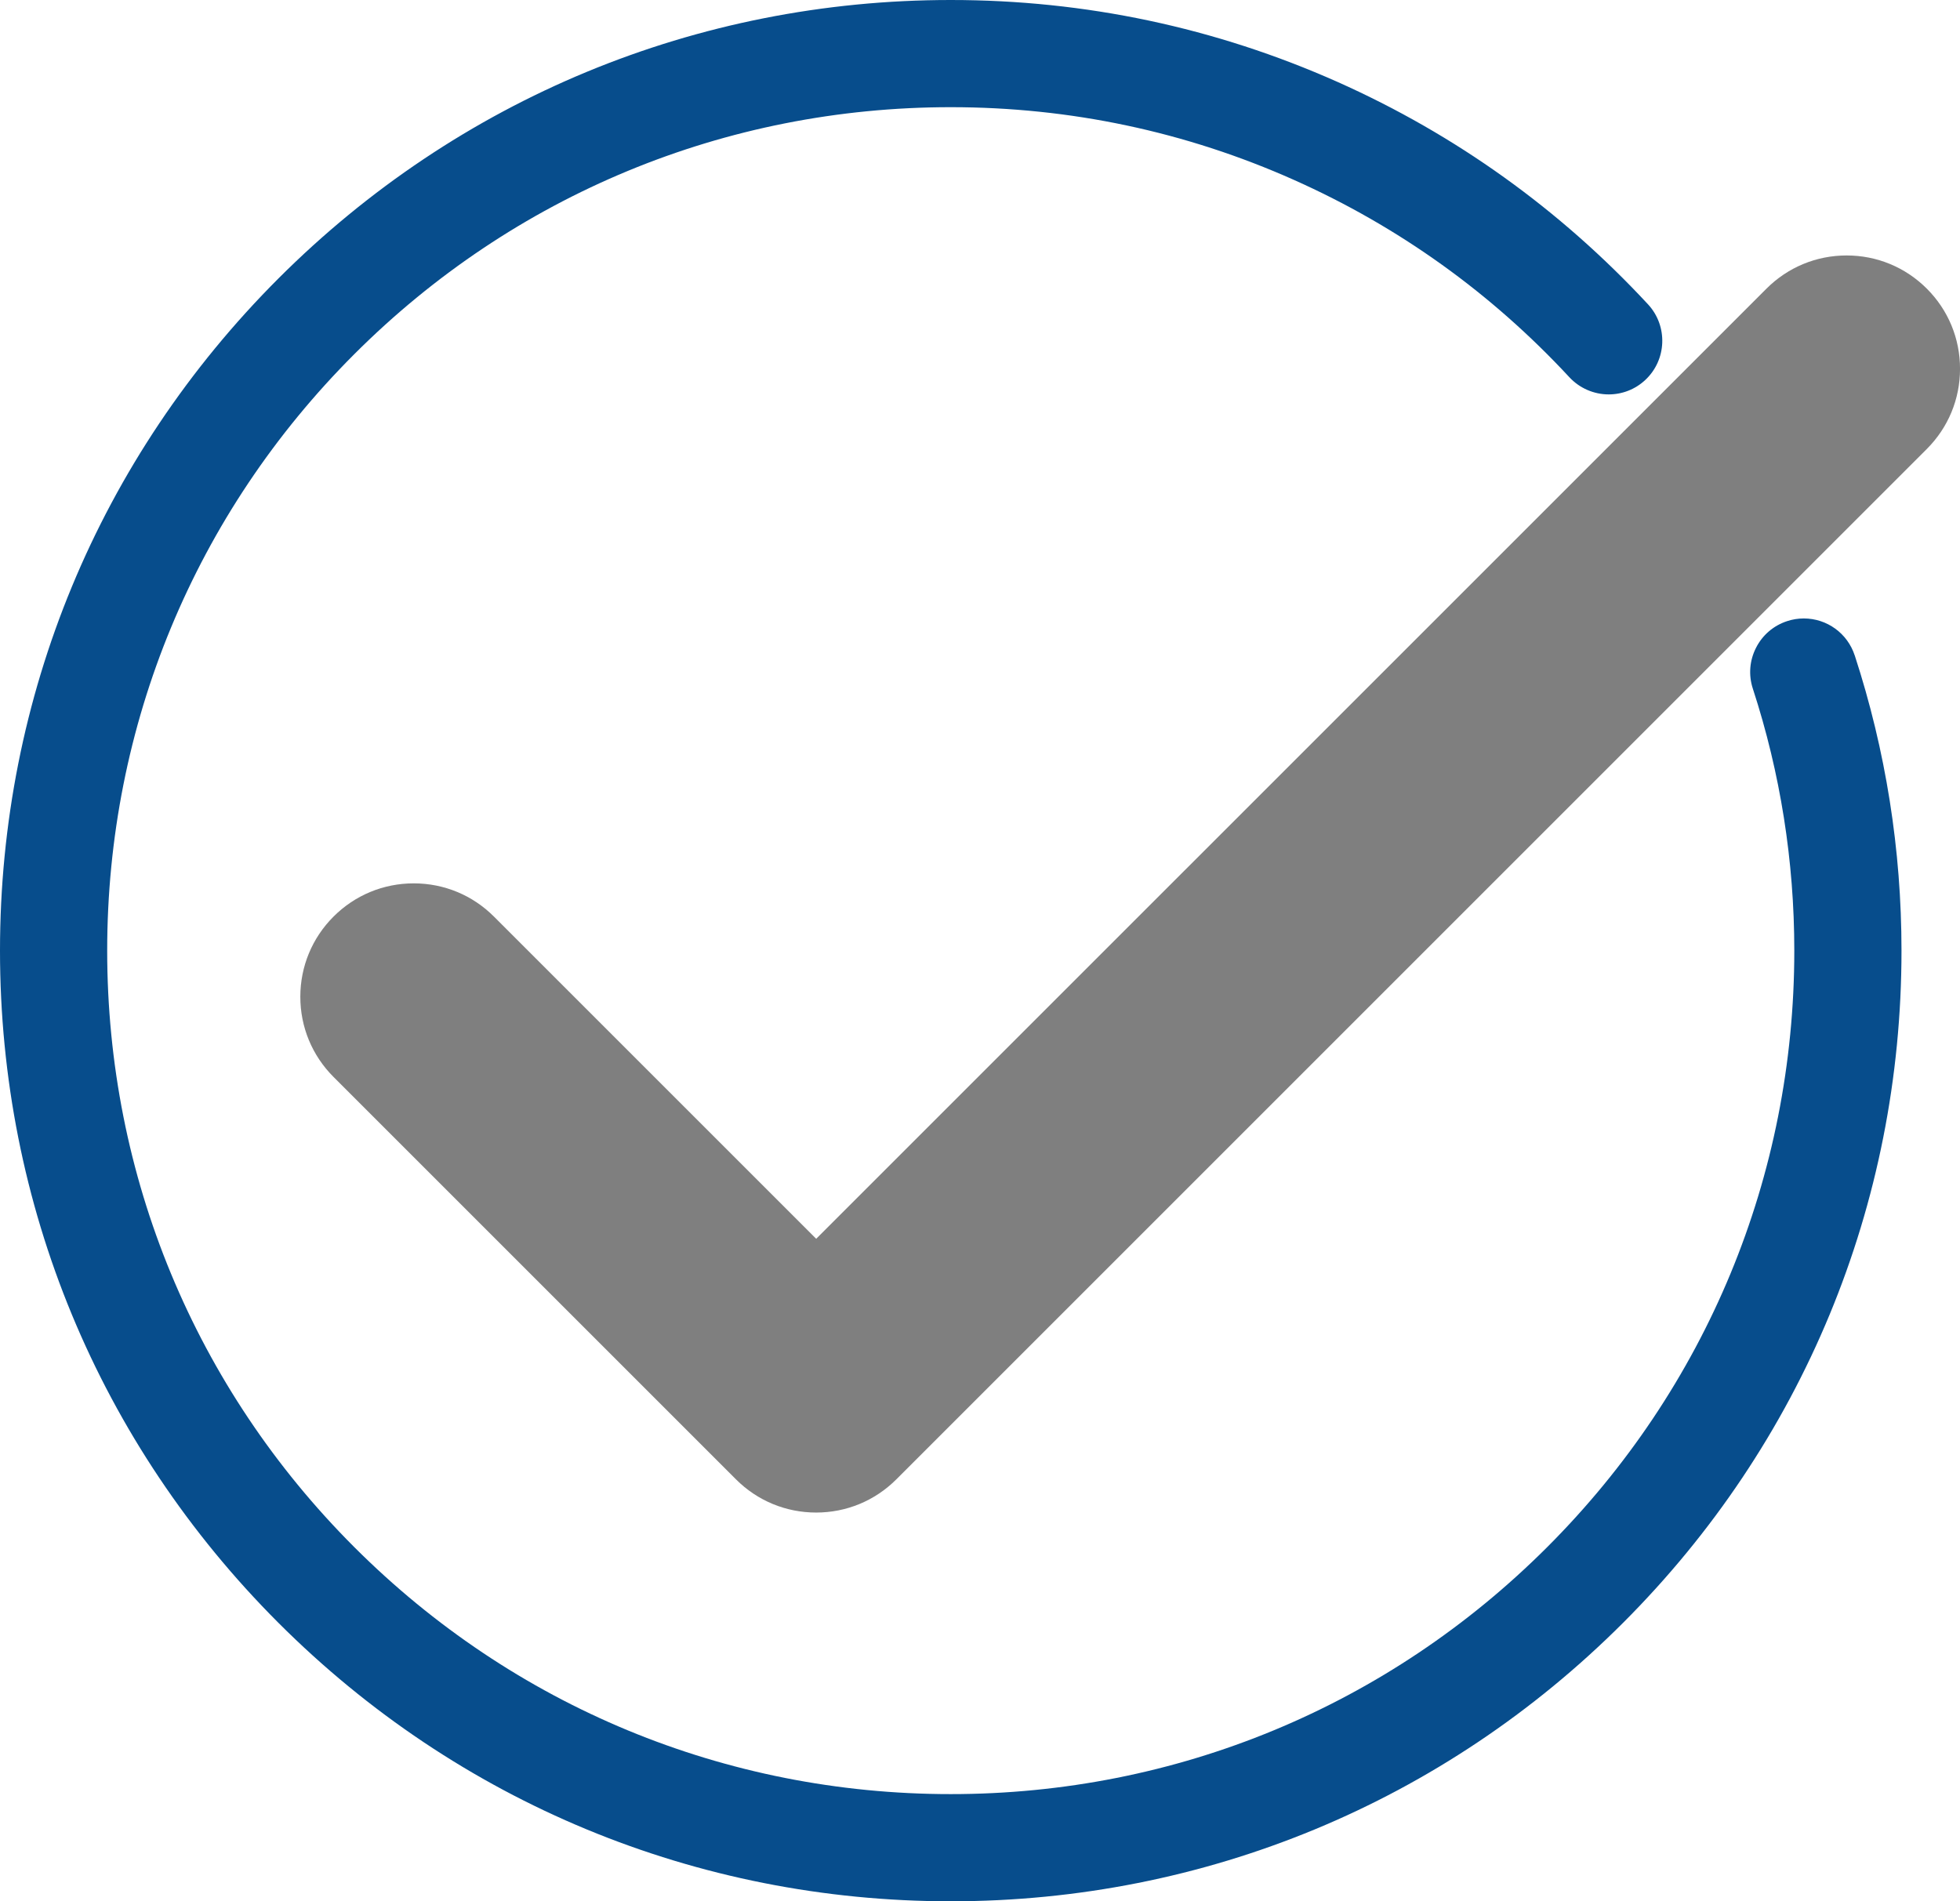 <?xml version="1.0" encoding="UTF-8"?>
<svg id="uuid-920f51bc-1747-489d-8e8a-73a19f822850" data-name="Layer 2" xmlns="http://www.w3.org/2000/svg" viewBox="0 0 595.33 577.55">
  <defs>
    <style>
      .uuid-d637ebd5-87e0-446b-bc67-48895dd648f6 {
        fill: #7f7f7f;
      }

      .uuid-d637ebd5-87e0-446b-bc67-48895dd648f6, .uuid-3d1a4c70-6916-41ed-88f8-22fb4964b8bc {
        stroke-width: 0px;
      }

      .uuid-3d1a4c70-6916-41ed-88f8-22fb4964b8bc {
        fill: #074d8c;
      }
    </style>
  </defs>
  <g id="uuid-93bb4ce7-6062-46c7-bf69-f494d78de3fb" data-name="uuid-ca8c8701-36b3-4716-9c7b-568d454c35b1">
    <path class="uuid-3d1a4c70-6916-41ed-88f8-22fb4964b8bc" d="M563.35,199.1c-2.19-6.71-8.41-11.23-15.47-11.23-1.72,0-3.42.27-5.05.81-4.13,1.35-7.5,4.23-9.46,8.11-1.97,3.88-2.31,8.29-.96,12.41,8.35,25.6,12.59,52.37,12.59,79.58,0,68.44-26.65,132.78-75.04,181.18-48.39,48.39-112.74,75.04-181.18,75.04s-132.78-26.65-181.18-75.04c-48.39-48.39-75.04-112.74-75.04-181.18s26.65-132.78,75.04-181.18c48.39-48.39,112.74-75.04,181.18-75.04,36.3,0,71.37,7.43,104.24,22.09,31.77,14.17,59.92,34.34,83.67,59.95,3.07,3.31,7.42,5.21,11.94,5.21,4.12,0,8.05-1.54,11.07-4.35,6.58-6.1,6.97-16.42.87-23.01-26.76-28.85-58.48-51.58-94.28-67.55C369.19,8.38,329.66,0,288.78,0c-77.14,0-149.65,30.04-204.2,84.58C30.04,139.12,0,211.64,0,288.78s30.04,149.65,84.58,204.2c54.54,54.54,127.06,84.58,204.2,84.58s149.65-30.04,204.2-84.58c54.54-54.54,84.58-127.06,84.58-204.2,0-30.63-4.78-60.8-14.2-89.68Z"/>
    <path class="uuid-d637ebd5-87e0-446b-bc67-48895dd648f6" d="M502.87,121.36l-254.96,254.95-97.88-97.88c-6.51-6.51-15.16-10.09-24.36-10.09s-17.85,3.58-24.36,10.09c-6.51,6.51-10.09,15.16-10.09,24.36s3.58,17.84,10.09,24.36l122.23,122.23c6.51,6.51,15.16,10.09,24.36,10.09s17.85-3.58,24.36-10.09l312.99-312.99c6.51-6.51,10.09-15.16,10.09-24.36s-3.58-17.84-10.08-24.34c-6.51-6.51-15.16-10.09-24.36-10.09s-17.85,3.58-24.36,10.09l-8.13,8.13"/>
  </g>
</svg>
